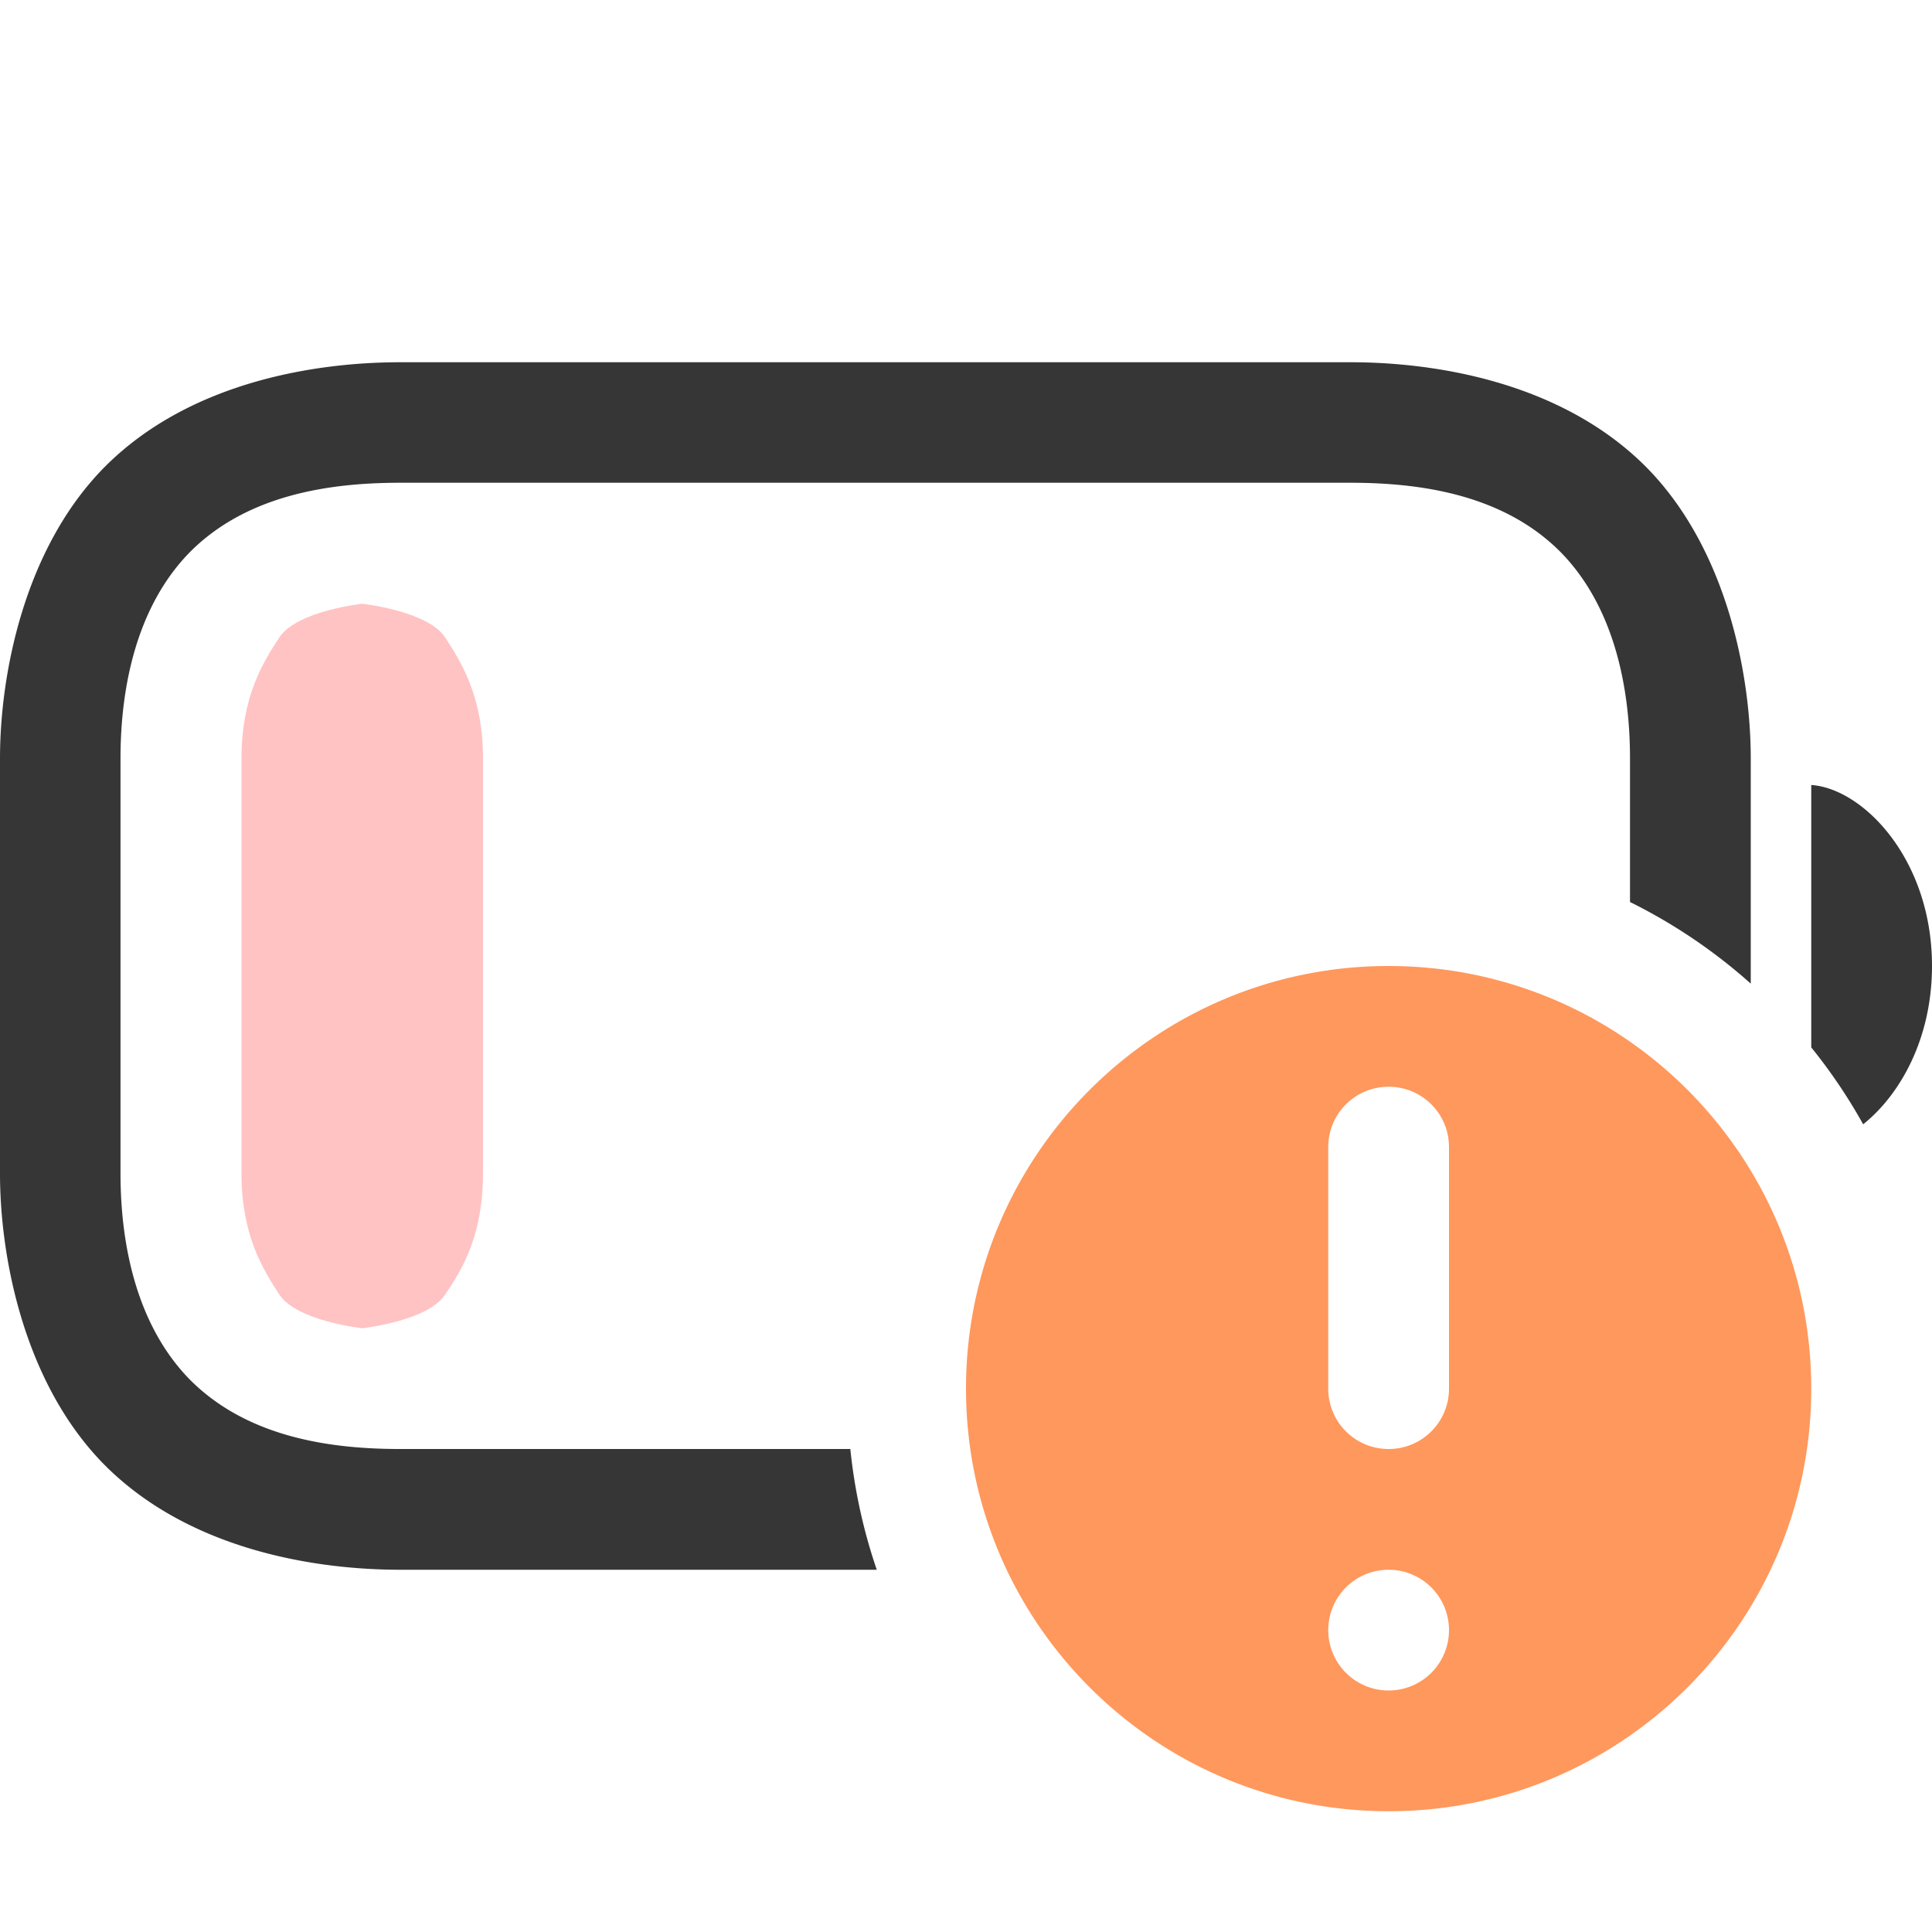 <svg width="16" height="16" version="1.1" xmlns="http://www.w3.org/2000/svg">
 <path d="m3.312 3c-0.666 0-1.713 0.148-2.426 0.848l-0.023 0.023c-0.661 0.671-0.863 1.709-0.863 2.41v3.438c0 0.701 0.202 1.74 0.863 2.41l0.023 0.023c0.713 0.699 1.76 0.848 2.426 0.848h3.949a4.5 4.5 0 0 1-0.219-1h-3.731c-0.591 0-1.257-0.102-1.725-0.561l-0.012-0.012c-0.437-0.444-0.576-1.105-0.576-1.709v-3.438c0-0.604 0.139-1.265 0.576-1.709l0.012-0.012c0.467-0.458 1.133-0.561 1.725-0.561h7.875c0.591 0 1.258 0.102 1.725 0.561l0.012 0.012c0.437 0.444 0.576 1.105 0.576 1.709v1.19a4.5 4.5 0 0 1 1 0.676v-1.865c0-0.701-0.202-1.74-0.863-2.41l-0.023-0.023c-0.713-0.699-1.76-0.848-2.426-0.848h-7.875zm11.688 3.5v2.174a4.5 4.5 0 0 1 0.43 0.637c0.305-0.244 0.57-0.708 0.57-1.312 0-0.882-0.57-1.469-1-1.498z" fill="#363636" style="-inkscape-stroke:none"/>
 <path class="warning" d="m11.5 8c-1.933 0-3.5 1.567-3.5 3.5s1.567 3.5 3.5 3.5 3.5-1.567 3.5-3.5-1.567-3.5-3.5-3.5zm0 1c0.277 0 0.5 0.223 0.5 0.5v2c0 0.277-0.223 0.5-0.5 0.5s-0.5-0.223-0.5-0.5v-2c0-0.277 0.223-0.5 0.5-0.5zm-0.012 4a0.5 0.5 0 0 1 0.012 0 0.5 0.5 0 0 1 0.5 0.5 0.5 0.5 0 0 1-0.5 0.5 0.5 0.5 0 0 1-0.5-0.5 0.5 0.5 0 0 1 0.488-0.5z" fill="#ff985c"/>
 <path class="error" d="m3 11s0.536-0.058 0.684-0.275c0.148-0.217 0.316-0.499 0.316-1.006v-3.438c0-0.507-0.174-0.789-0.316-1.006-0.148-0.217-0.684-0.275-0.684-0.275s-0.536 0.058-0.684 0.275c-0.143 0.217-0.316 0.499-0.316 1.006v3.438c0 0.507 0.174 0.789 0.316 1.006 0.148 0.217 0.684 0.275 0.684 0.275z" fill="#ff5555" opacity=".35"/>
</svg>
